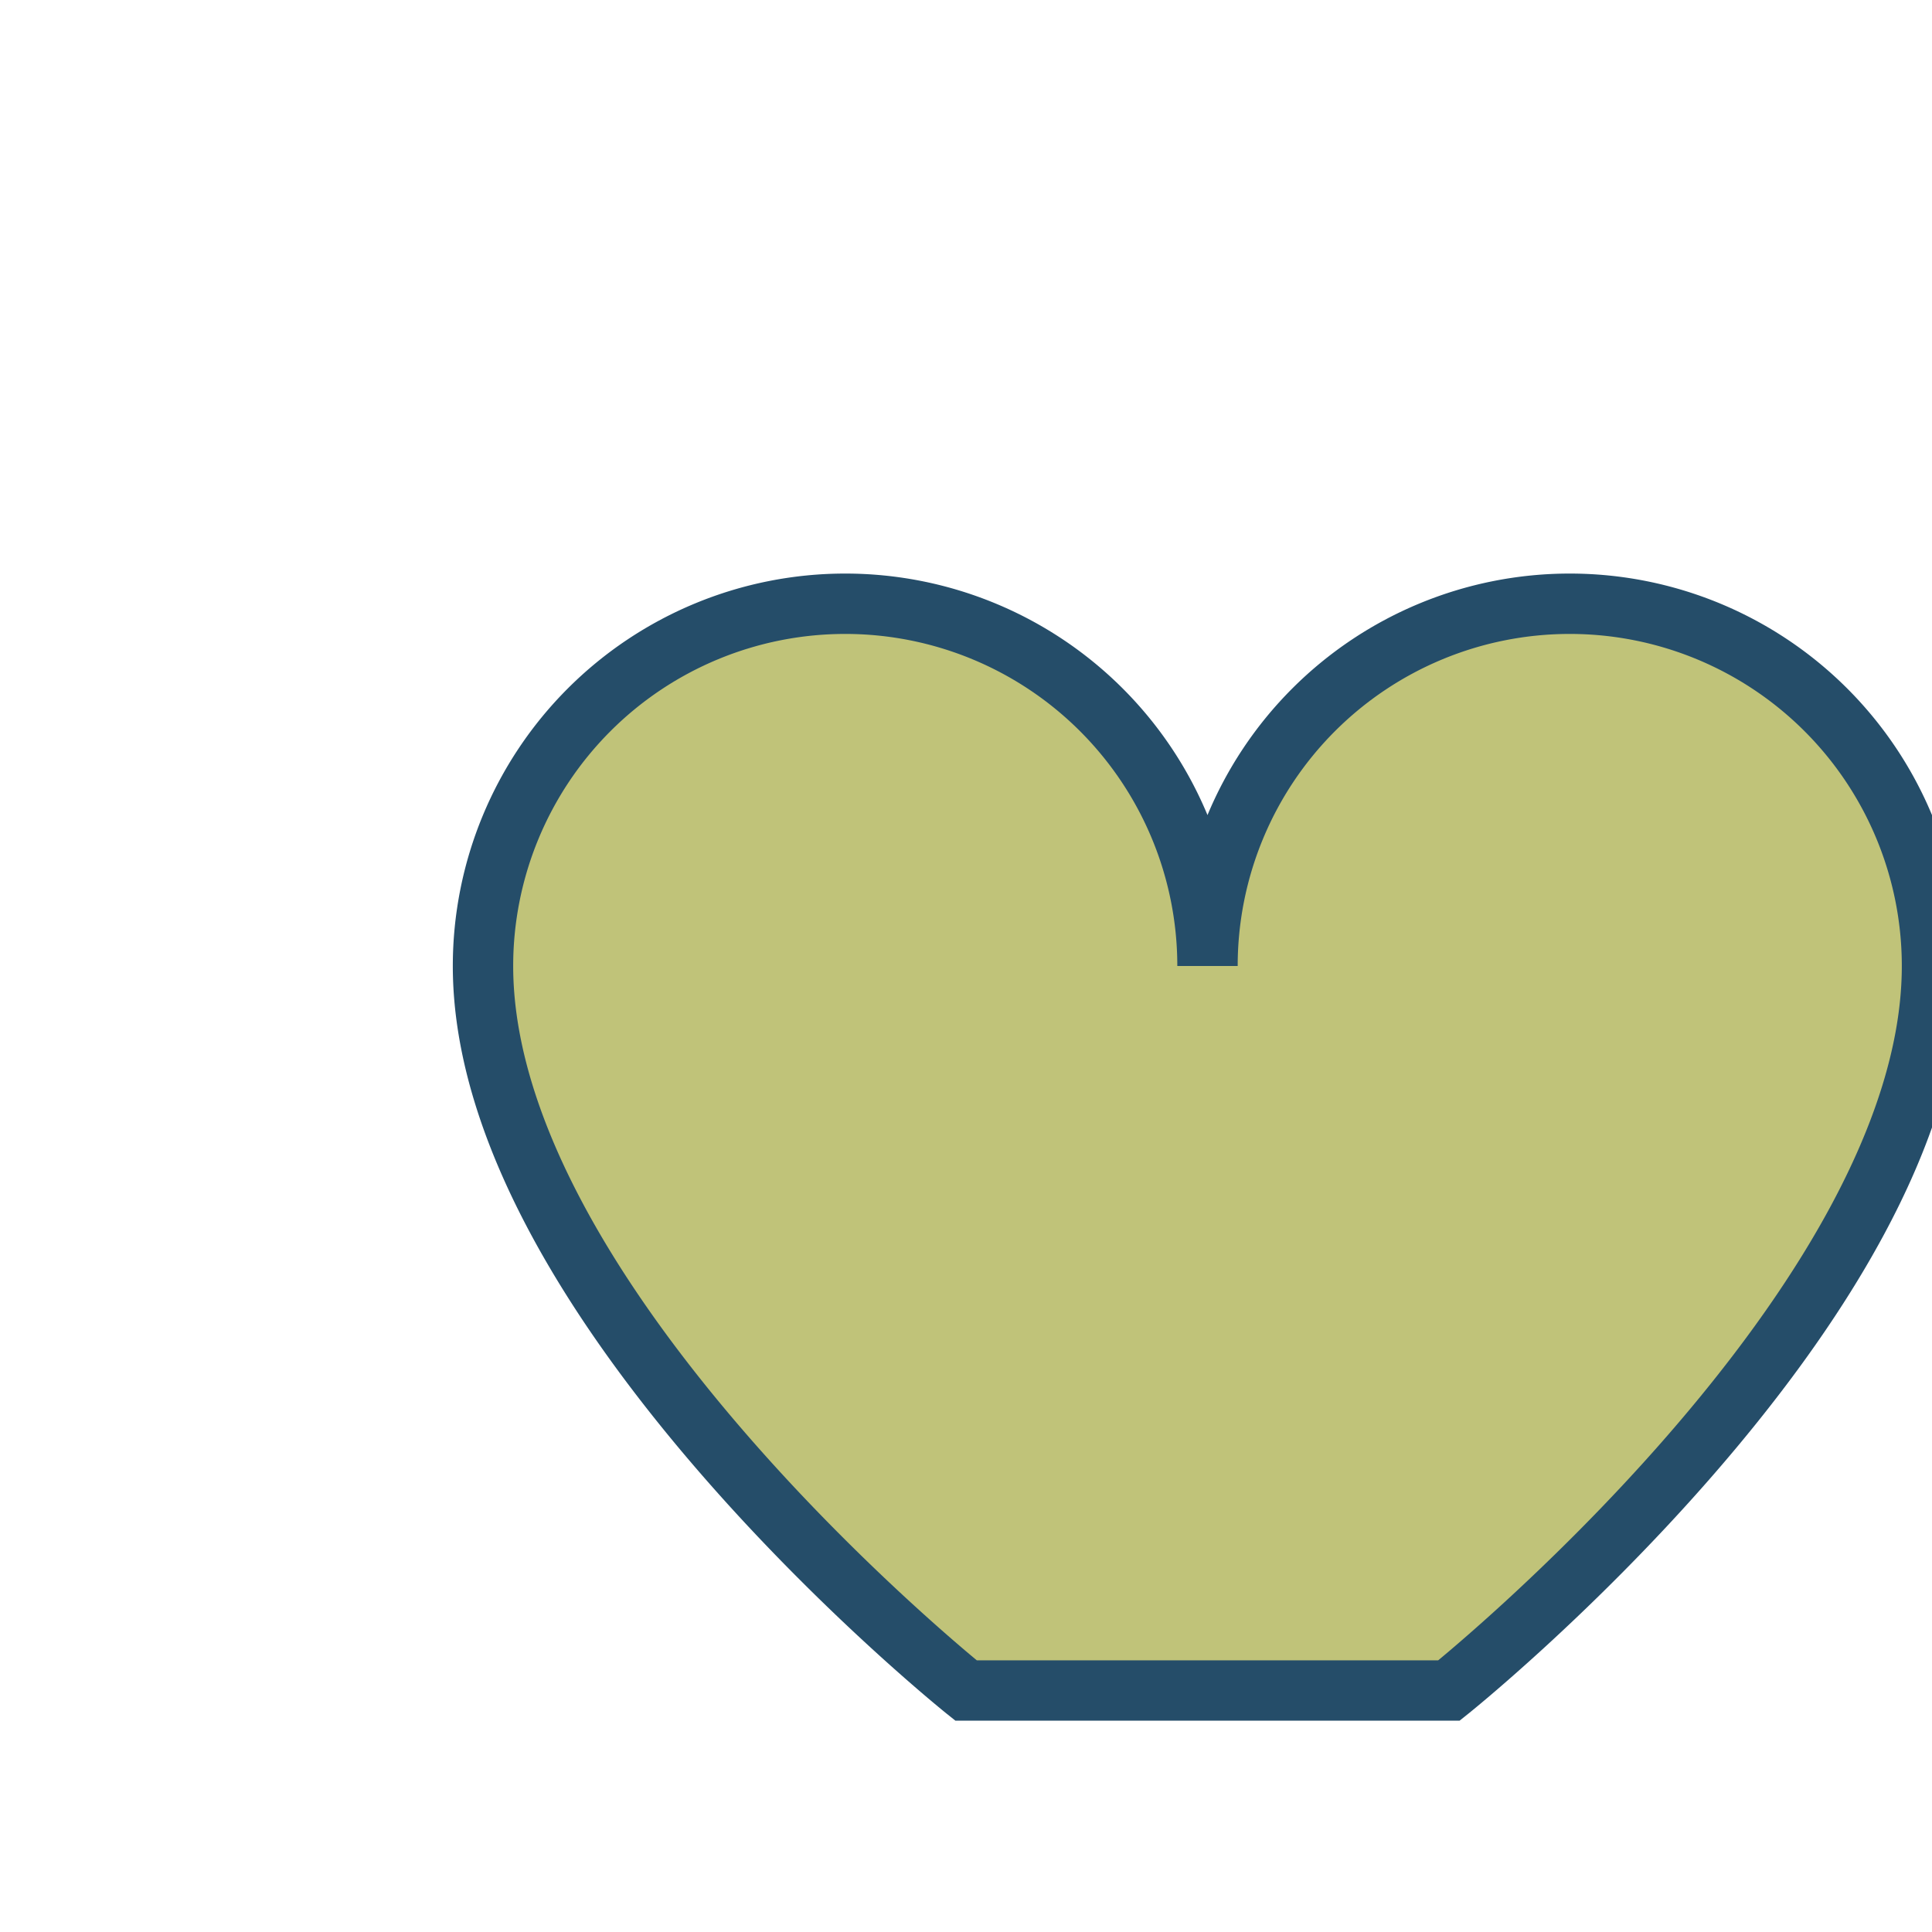 <?xml version="1.0" encoding="UTF-8"?>
<svg xmlns="http://www.w3.org/2000/svg" width="32" height="32" viewBox="0 0 32 32"><path d="M16 28s-8-6.4-8-12a6 6 0 1112 0 6 6 0 1112 0c0 5.6-8 12-8 12z" fill="#c0c379" stroke="#254d69" stroke-width="1"/></svg>